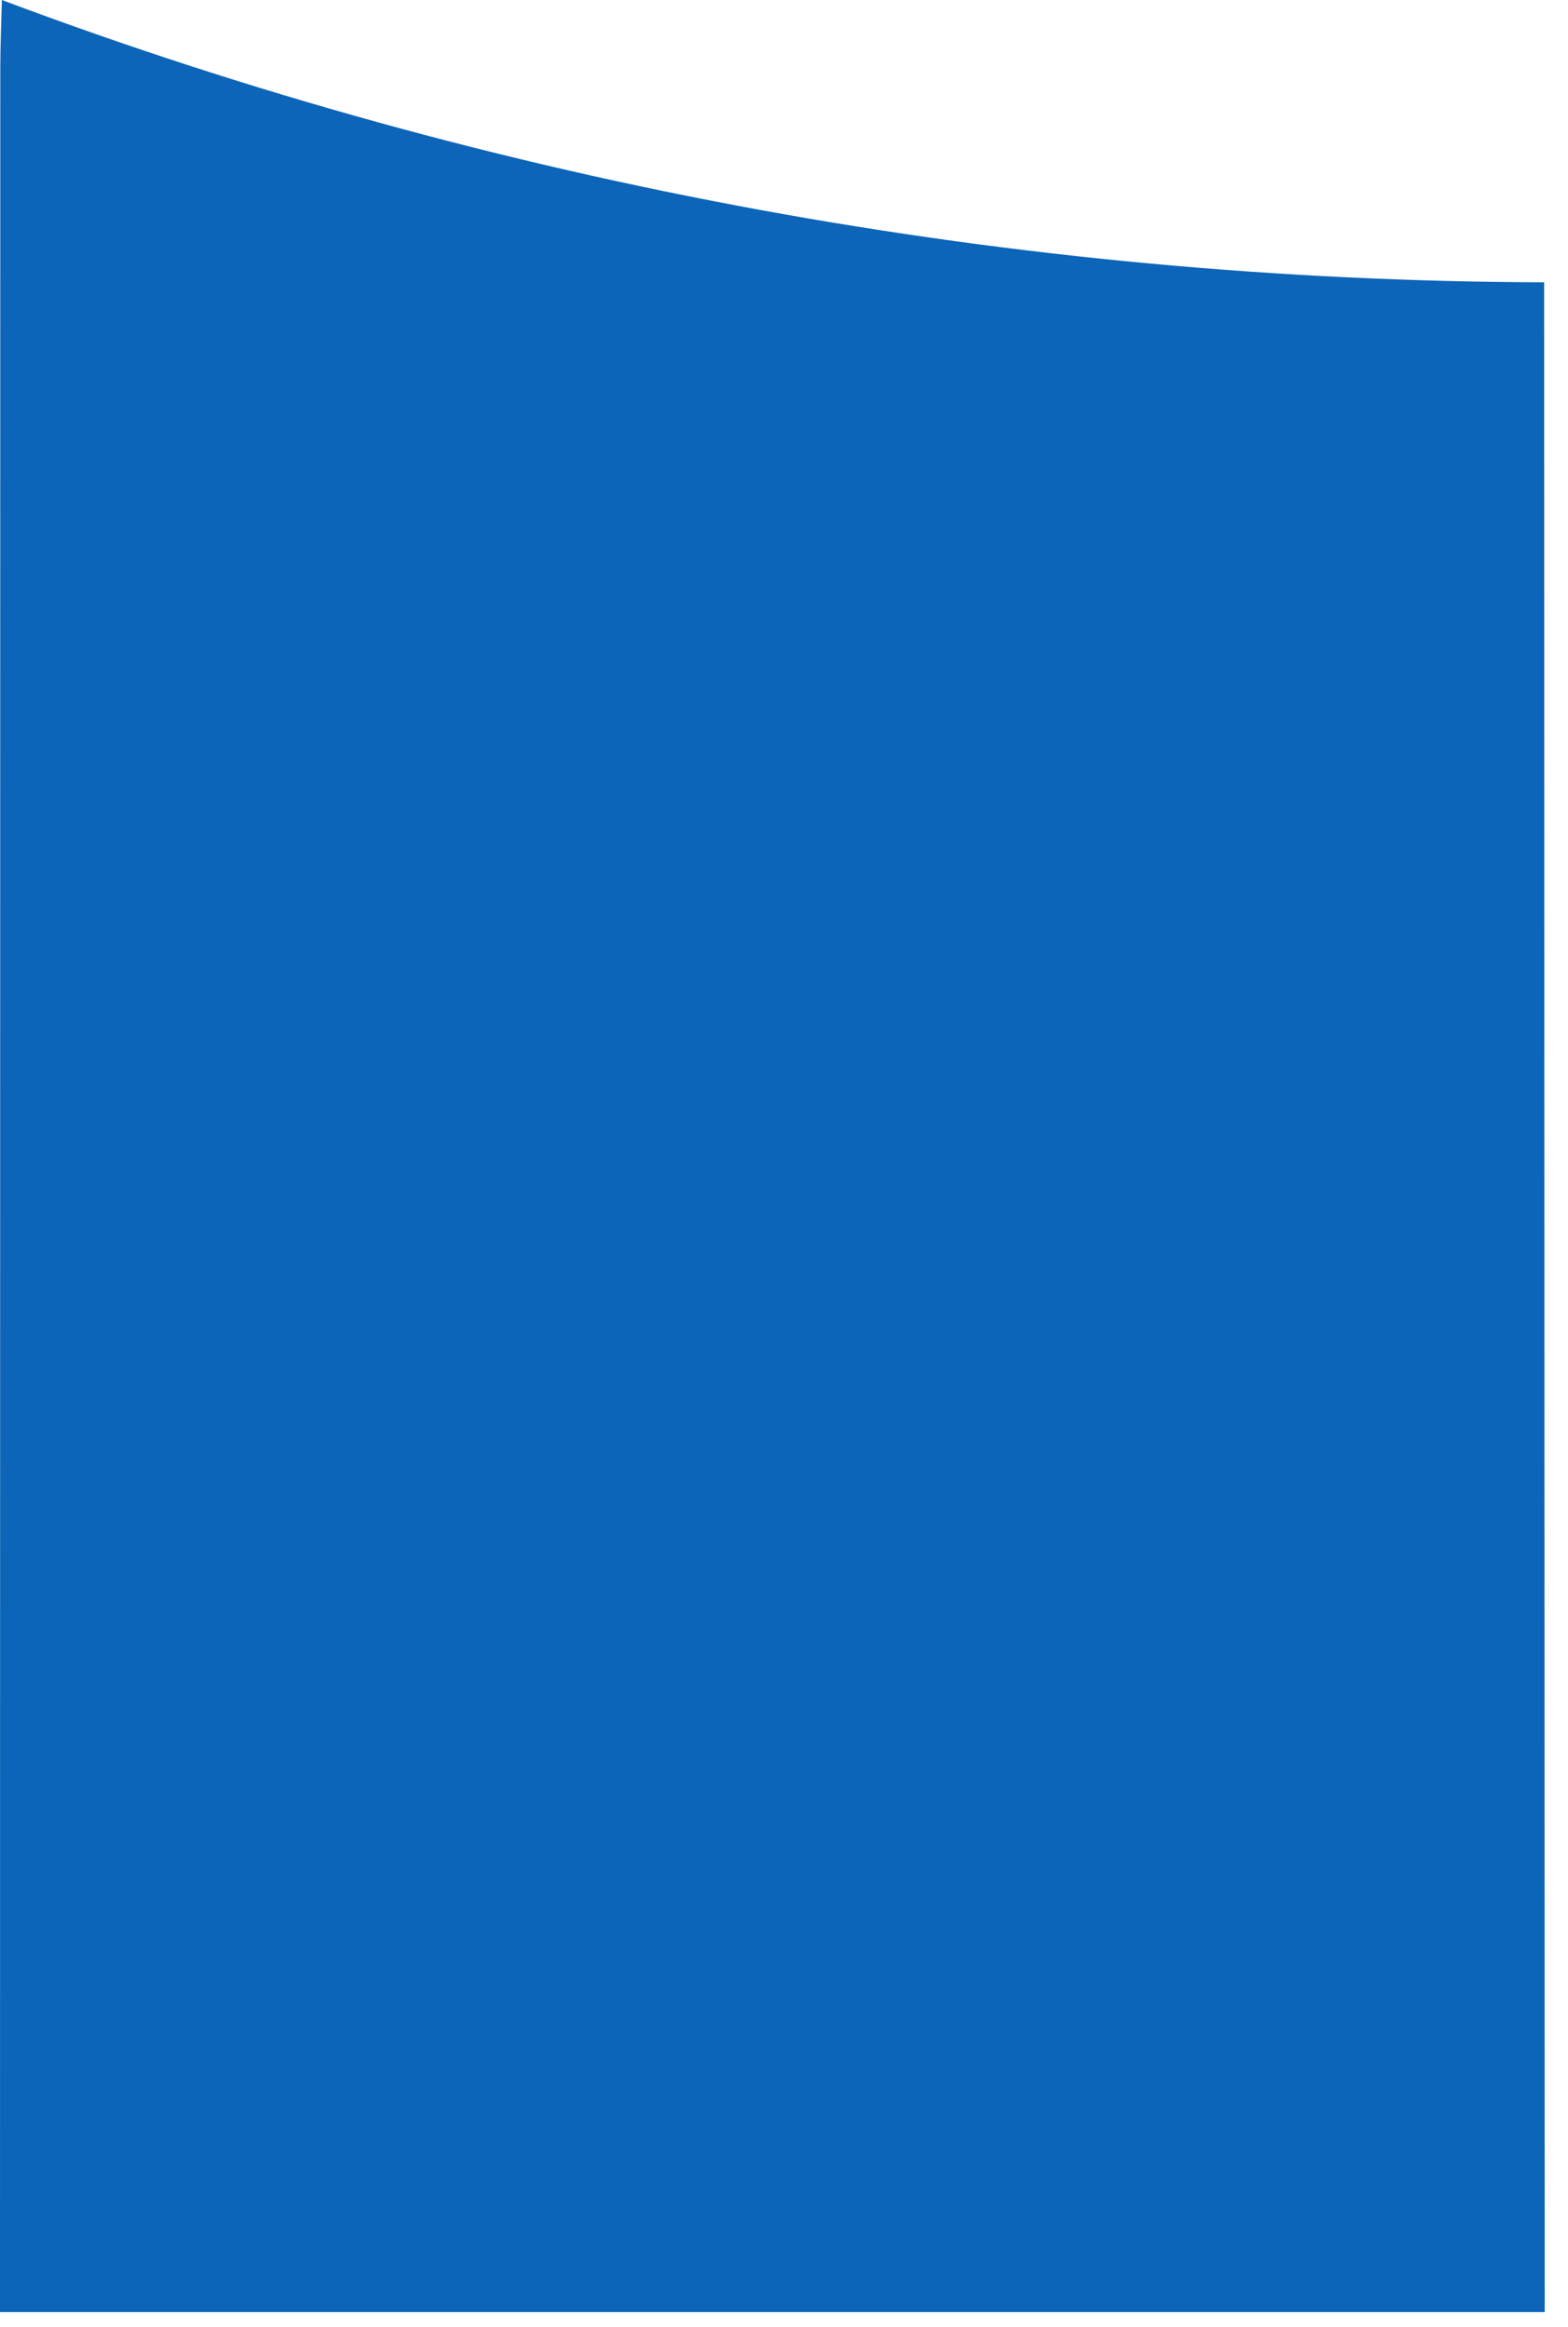 <?xml version="1.0" encoding="utf-8"?>
<svg xmlns="http://www.w3.org/2000/svg" fill="none" height="100%" overflow="visible" preserveAspectRatio="none" style="display: block;" viewBox="0 0 58 86" width="100%">
<path d="M57.138 85.451H0C0.004 57.799 0.007 30.145 0.011 2.491C0.011 1.672 0.05 0.85 0.068 0.027V0C18.314 6.842 37.632 10.375 57.117 10.434V10.462C57.124 35.457 57.131 60.453 57.138 85.451" fill="#0C65B8" id="Path 844"/>
</svg>